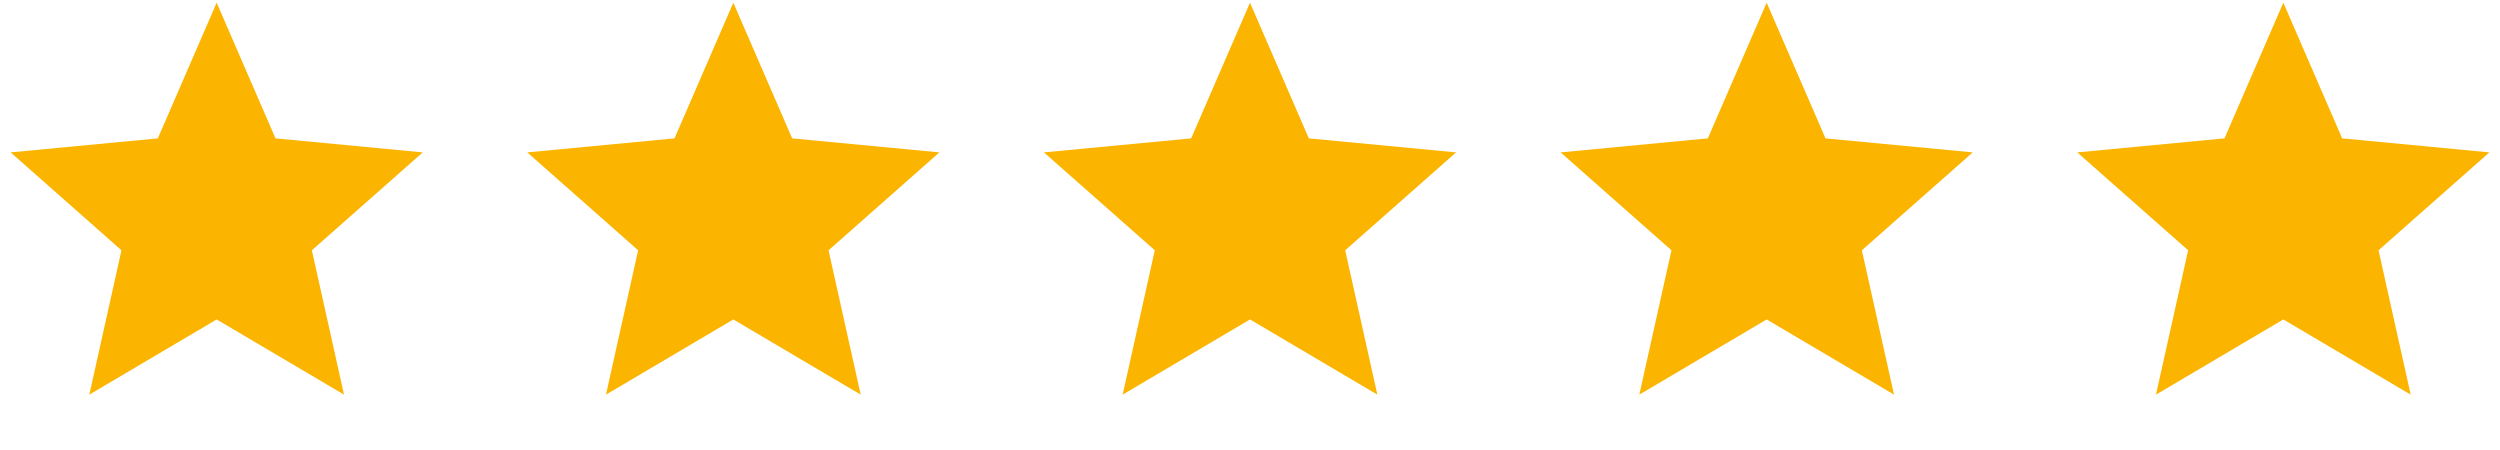 <svg xmlns="http://www.w3.org/2000/svg" width="150" height="27" viewBox="0 0 150 27" fill="none"><path d="M13 0.161L16.53 8.302L25.364 9.143L18.712 15.017L20.641 23.678L13 19.167L5.359 23.678L7.288 15.017L0.636 9.143L9.47 8.302L13 0.161Z" fill="#FBB500"></path><path d="M44 0.161L47.53 8.302L56.364 9.143L49.712 15.017L51.641 23.678L44 19.167L36.359 23.678L38.288 15.017L31.636 9.143L40.47 8.302L44 0.161Z" fill="#FBB500"></path><path d="M75 0.161L78.53 8.302L87.364 9.143L80.712 15.017L82.641 23.678L75 19.167L67.359 23.678L69.288 15.017L62.636 9.143L71.47 8.302L75 0.161Z" fill="#FBB500"></path><path d="M106 0.161L109.53 8.302L118.364 9.143L111.712 15.017L113.641 23.678L106 19.167L98.359 23.678L100.288 15.017L93.636 9.143L102.47 8.302L106 0.161Z" fill="#FBB500"></path><path d="M137 0.161L140.53 8.302L149.364 9.143L142.712 15.017L144.641 23.678L137 19.167L129.359 23.678L131.288 15.017L124.636 9.143L133.47 8.302L137 0.161Z" fill="#FBB500"></path></svg>